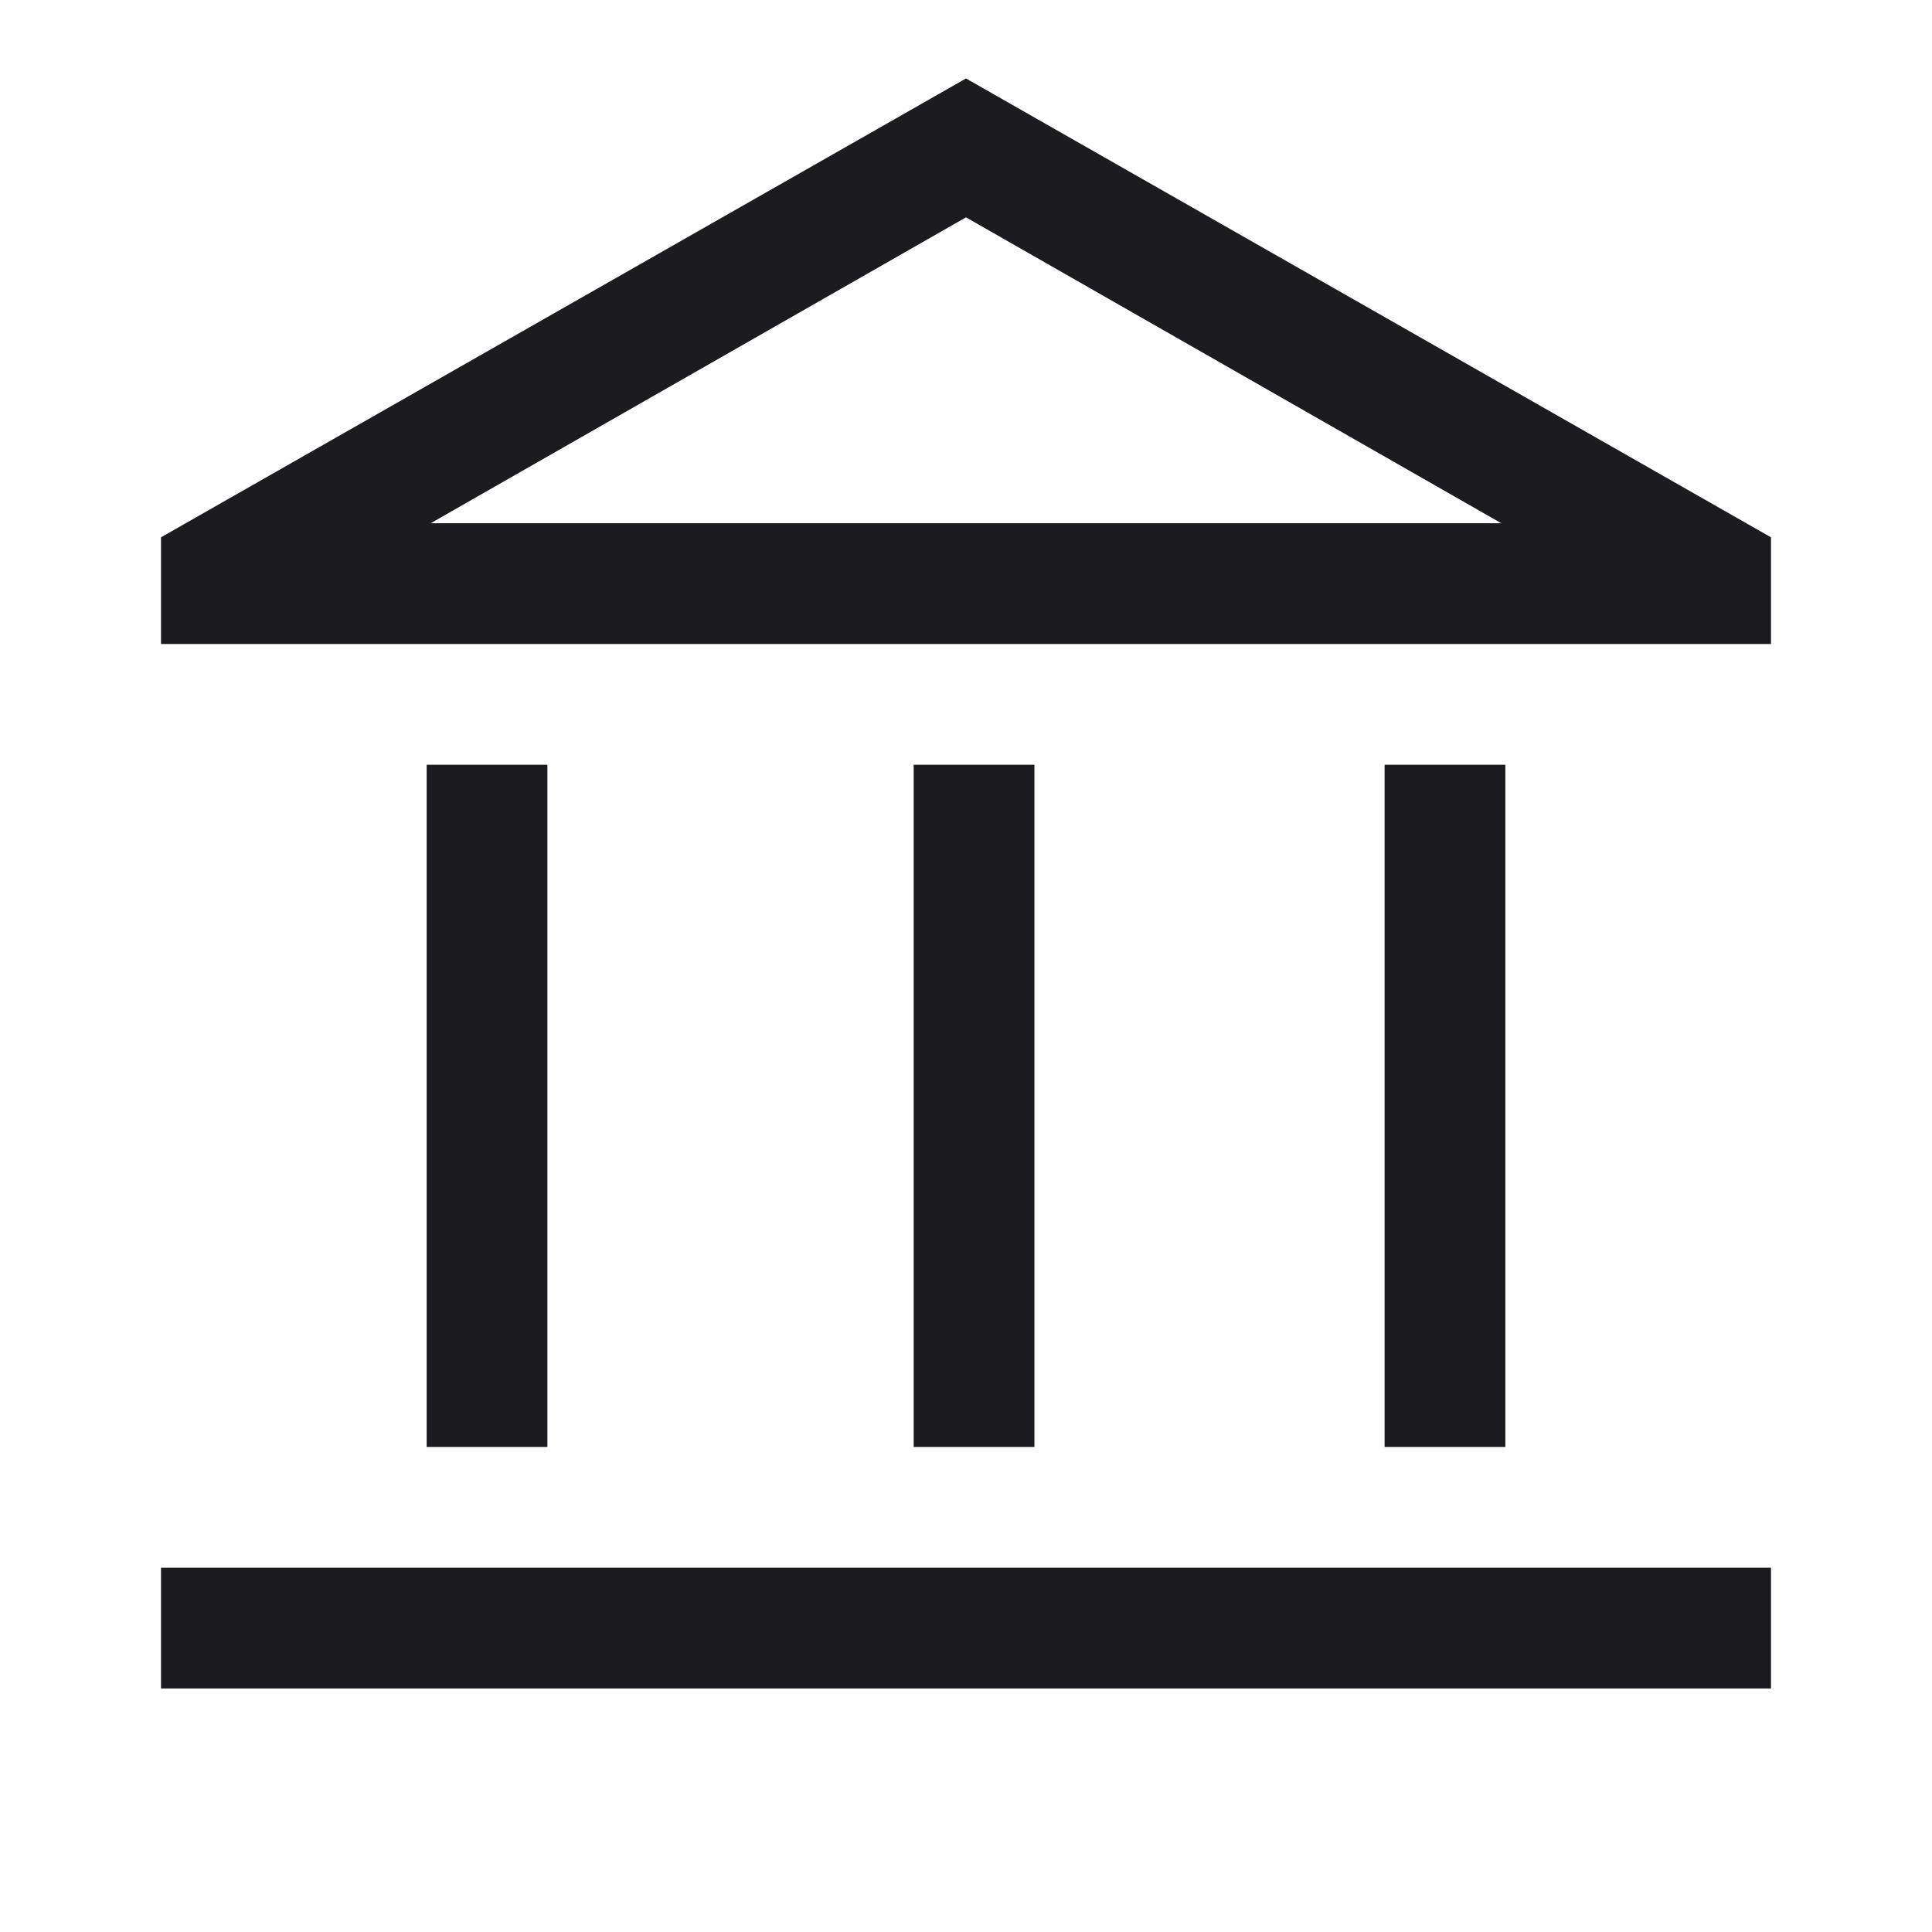 <svg width="36" height="36" viewBox="0 0 36 36" fill="none" xmlns="http://www.w3.org/2000/svg">
<mask id="mask0_5509_6654" style="mask-type:alpha" maskUnits="userSpaceOnUse" x="0" y="0" width="36" height="36">
<rect width="36" height="36" fill="#D9D9D9"/>
</mask>
<g mask="url(#mask0_5509_6654)">
<path d="M7.95 26.962V14.25H10.2V26.962H7.95ZM17.025 26.962V14.25H19.275V26.962H17.025ZM3 31.462V29.212H33V31.462H3ZM25.8 26.962V14.25H28.05V26.962H25.8ZM3 12V10.012L18 1.462L33 10.012V12H3ZM8.025 9.75H27.975L18 4.05L8.025 9.75Z" fill="#1C1B1F"/>
</g>
</svg>
